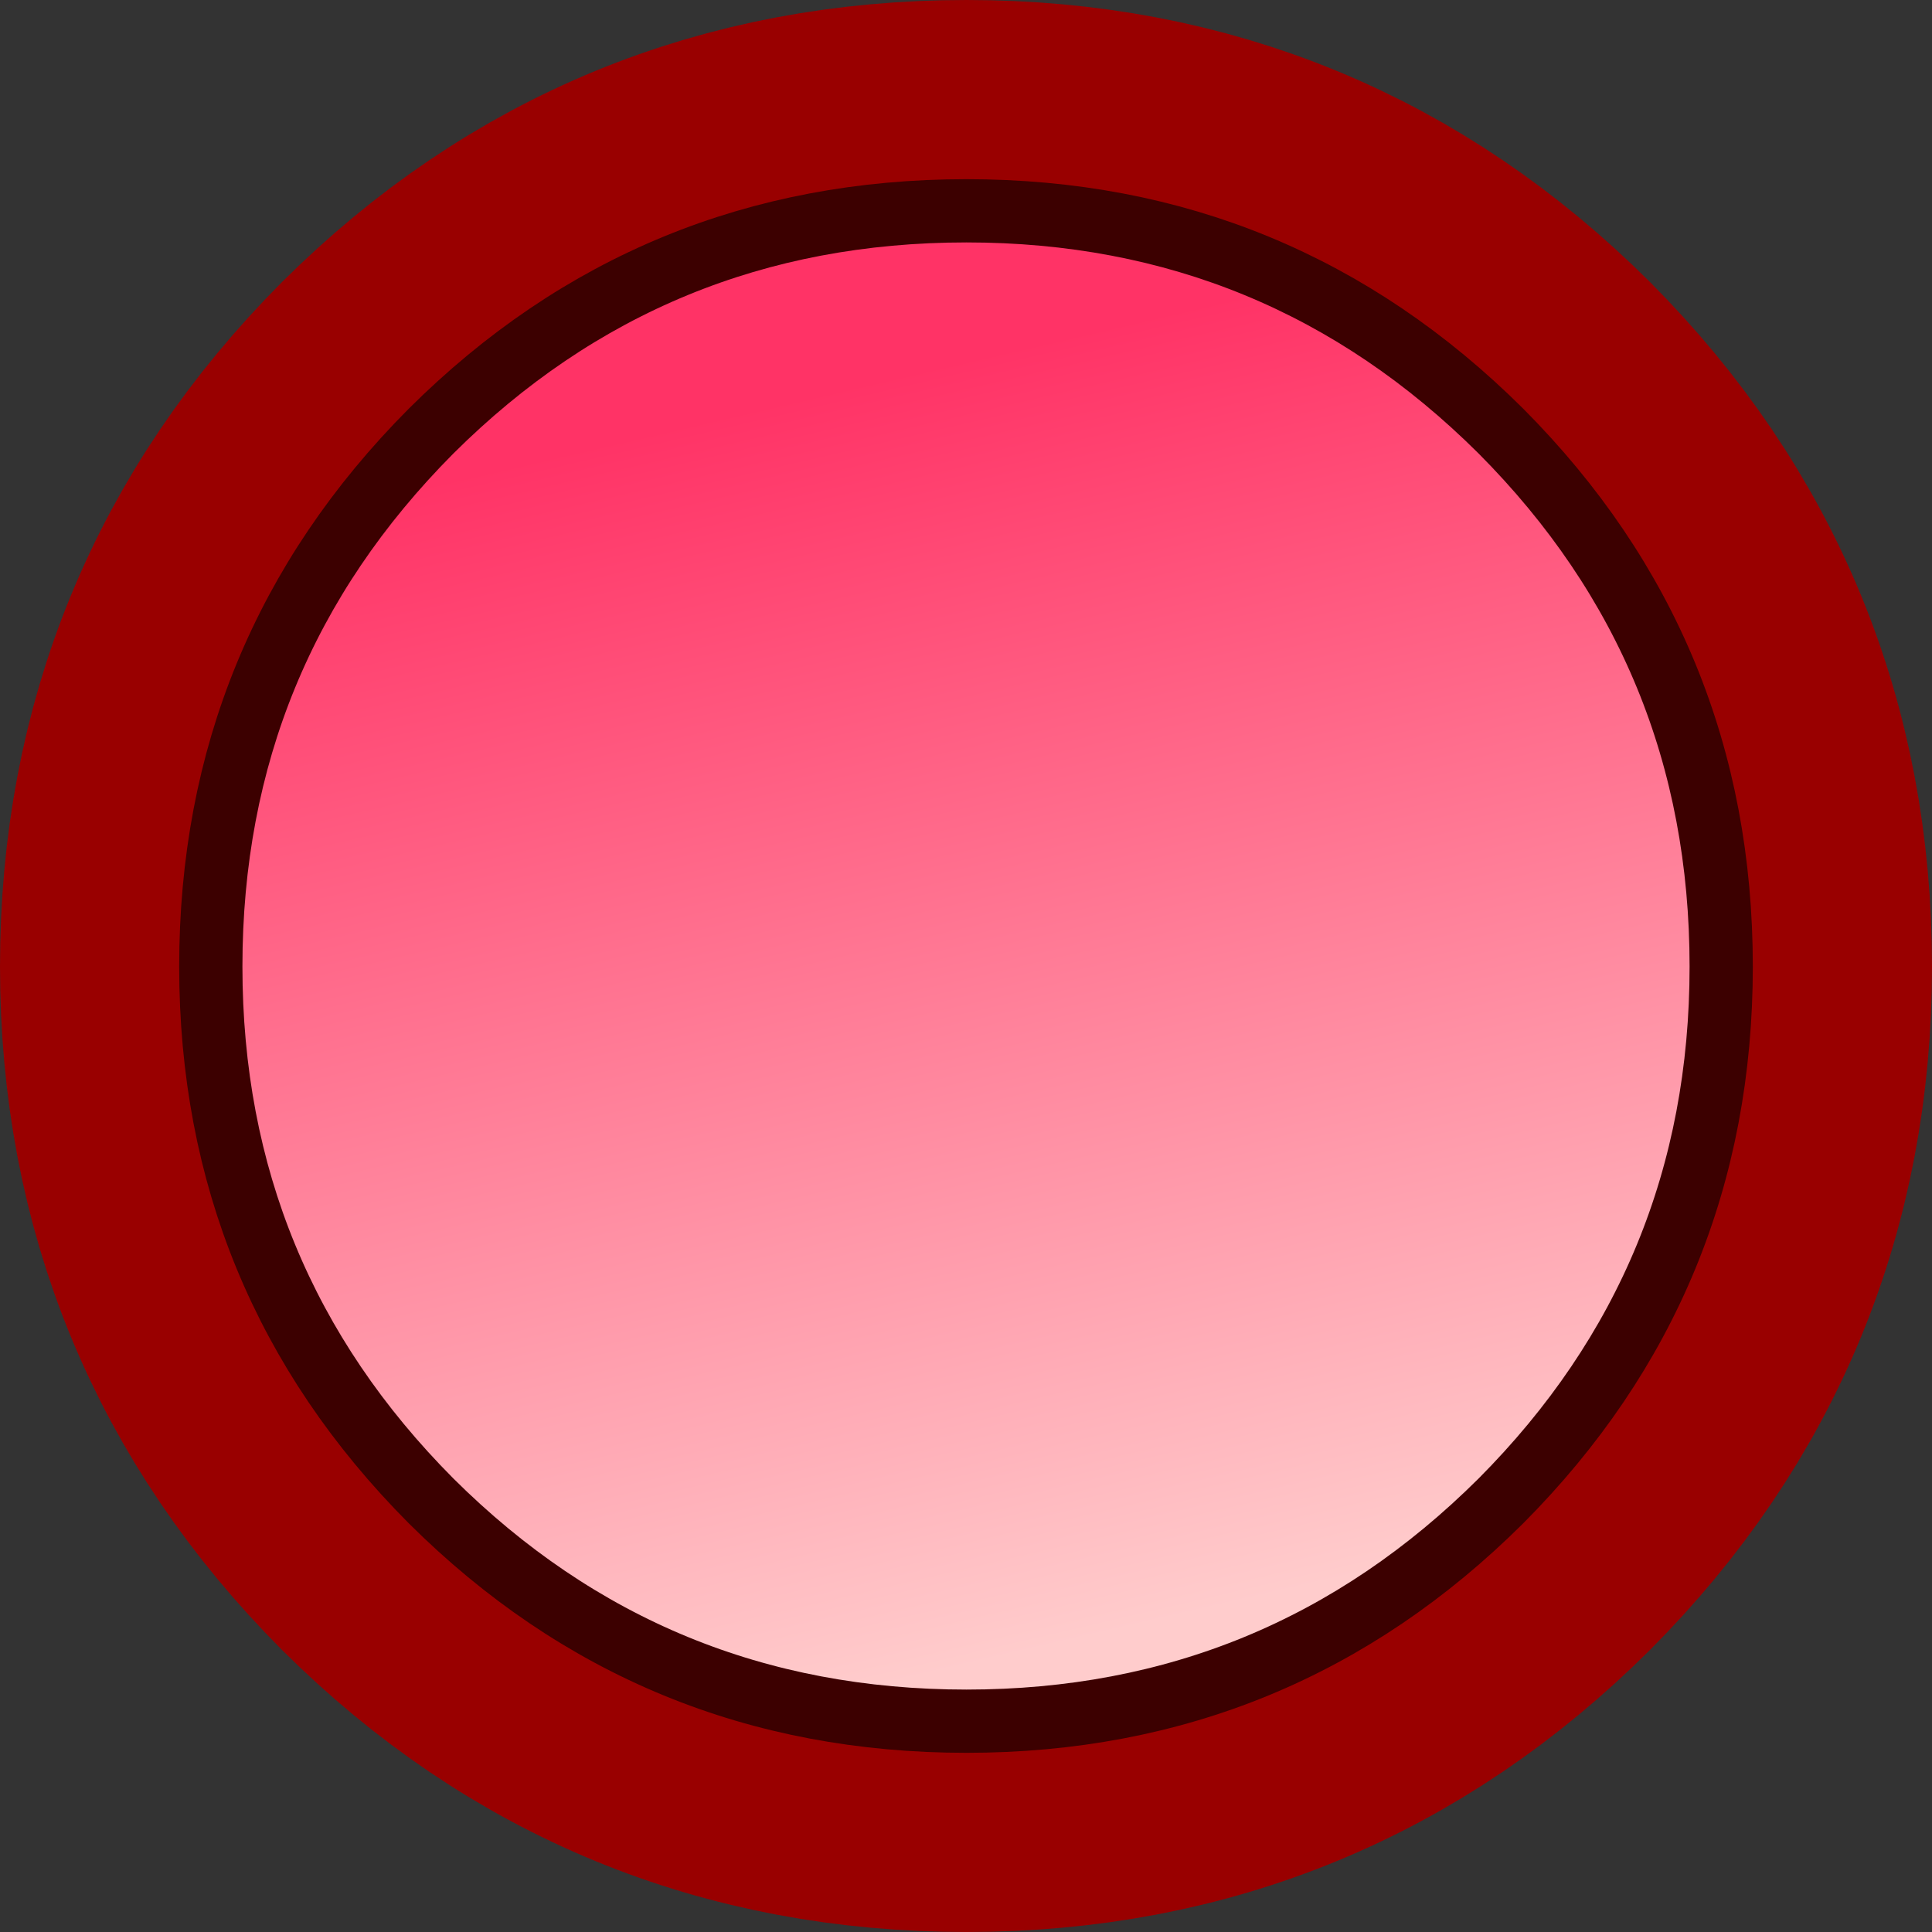 <?xml version="1.0" encoding="UTF-8" standalone="no"?>
<svg xmlns:xlink="http://www.w3.org/1999/xlink" height="91.65px" width="91.65px" xmlns="http://www.w3.org/2000/svg">
  <rect width="100%" height="100%" fill="#333333" stroke="none"/>
  <g transform="matrix(1.0, 0.0, 0.0, 1.0, 45.85, 45.85)">
    <path d="M25.35 -25.4 Q35.8 -14.9 35.8 0.0 35.8 14.85 25.35 25.35 14.85 35.8 0.0 35.8 -14.9 35.8 -25.4 25.35 -35.85 14.85 -35.85 0.0 -35.85 -14.9 -25.4 -25.4 -14.9 -35.85 0.0 -35.85 14.85 -35.85 25.35 -25.4" fill="url(#gradient0)" fill-rule="evenodd" stroke="none"/>
    <path d="M25.35 -25.4 Q35.8 -14.9 35.8 0.0 35.8 14.85 25.35 25.35 14.85 35.8 0.0 35.8 -14.9 35.8 -25.4 25.35 -35.85 14.85 -35.85 0.0 -35.85 -14.9 -25.4 -25.4 -14.9 -35.85 0.0 -35.85 14.85 -35.85 25.35 -25.4 Z" fill="none" stroke="#990000" stroke-linecap="round" stroke-linejoin="round" stroke-width="20.0"/>
    <path d="M25.35 -25.4 Q35.8 -14.9 35.8 0.0 35.8 14.85 25.35 25.35 14.85 35.8 0.0 35.8 -14.9 35.8 -25.4 25.35 -35.85 14.85 -35.85 0.0 -35.85 -14.9 -25.4 -25.4 -14.9 -35.85 0.0 -35.85 14.85 -35.85 25.35 -25.4" fill="url(#gradient1)" fill-rule="evenodd" stroke="none"/>
    <path d="M25.35 -25.4 Q35.8 -14.9 35.8 0.0 35.8 14.85 25.35 25.35 14.85 35.8 0.0 35.8 -14.9 35.8 -25.4 25.35 -35.85 14.85 -35.85 0.0 -35.85 -14.9 -25.4 -25.4 -14.9 -35.85 0.0 -35.85 14.85 -35.85 25.35 -25.4 Z" fill="none" stroke="#3c0000" stroke-linecap="round" stroke-linejoin="round" stroke-width="3.0"/>
  </g>
  <defs>
    <linearGradient gradientTransform="matrix(0.008, 0.036, -0.043, 0.01, 0.45, 2.1)" gradientUnits="userSpaceOnUse" id="gradient0" spreadMethod="pad" x1="-819.2" x2="819.2">
      <stop offset="0.0" stop-color="#00cc00"/>
      <stop offset="1.0" stop-color="#ccff00"/>
    </linearGradient>
    <linearGradient gradientTransform="matrix(0.008, 0.036, -0.043, 0.01, 0.45, 2.1)" gradientUnits="userSpaceOnUse" id="gradient1" spreadMethod="pad" x1="-819.2" x2="819.2">
      <stop offset="0.0" stop-color="#ff3366"/>
      <stop offset="1.0" stop-color="#ffcccc"/>
    </linearGradient>
  </defs>
</svg>
